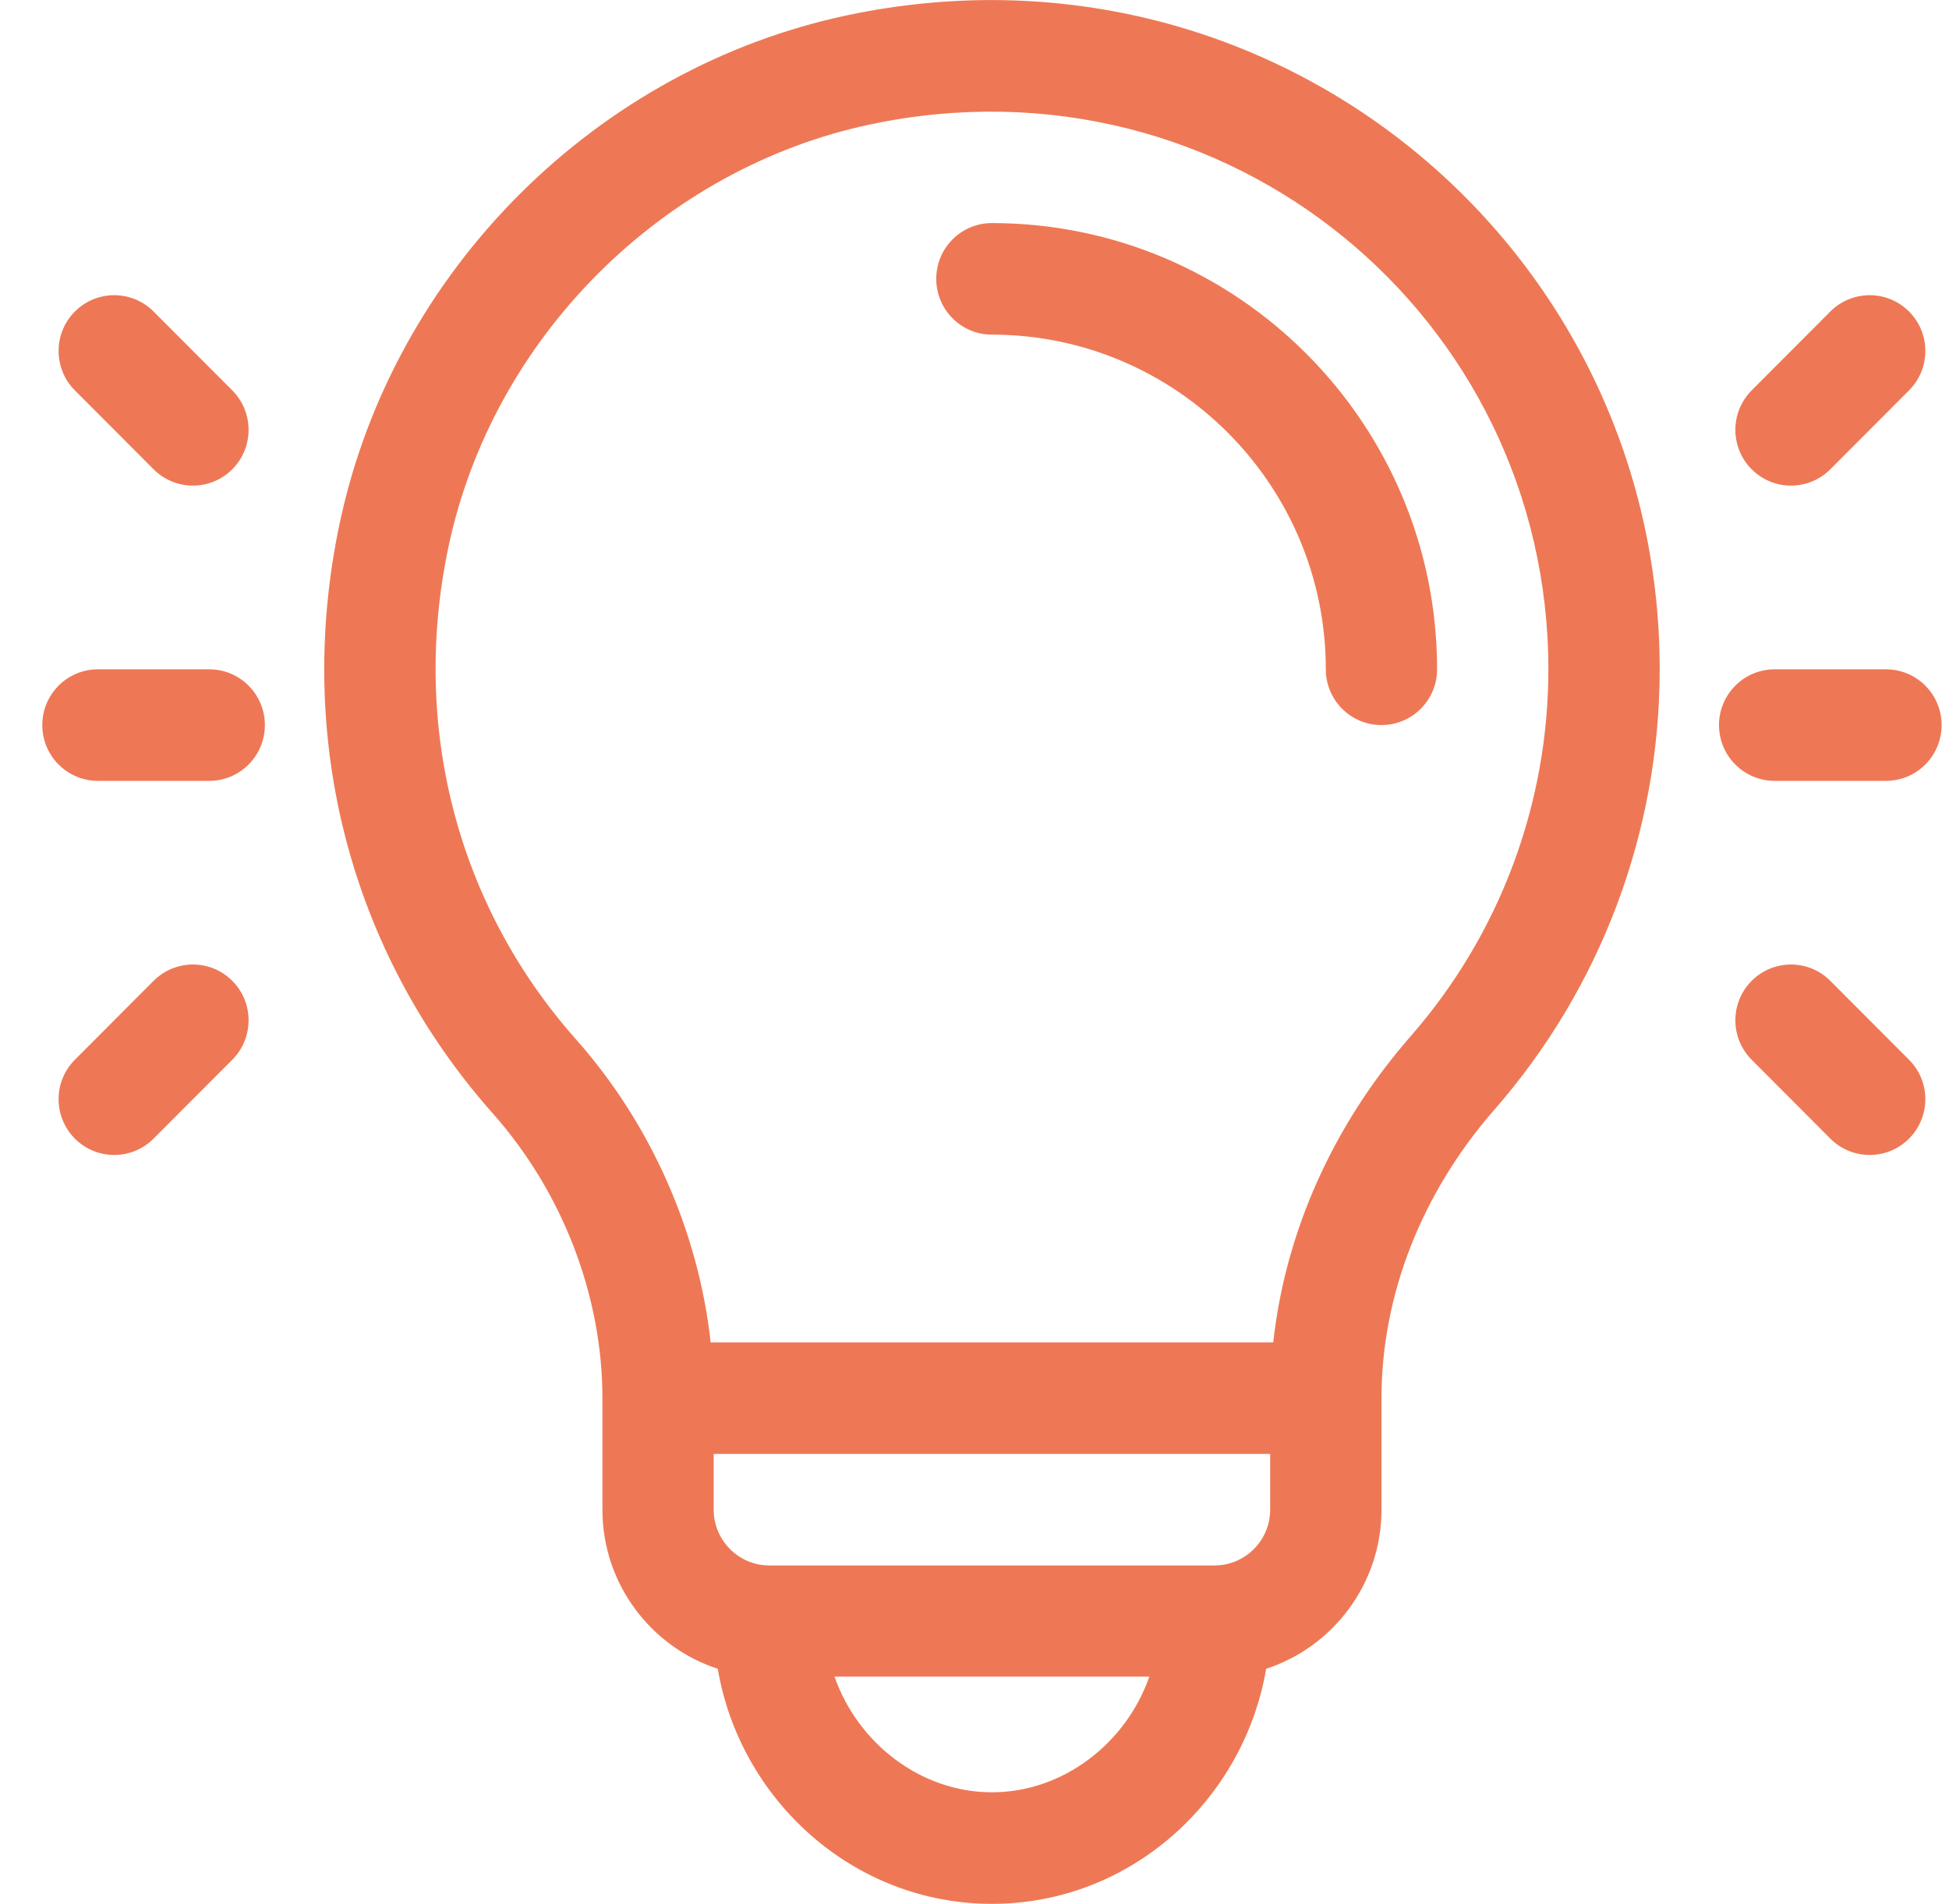 <svg width="43" height="42" viewBox="0 0 43 42" fill="none" xmlns="http://www.w3.org/2000/svg">
<g clip-path="url(#clip0_110_1187)">
<path d="M21.883 4.921C21.205 4.921 20.656 5.472 20.656 6.151C20.656 6.831 21.205 7.382 21.883 7.382C25.946 7.382 29.251 10.694 29.251 14.765C29.251 15.444 29.8 15.995 30.478 15.995C31.156 15.995 31.706 15.444 31.706 14.765C31.706 9.337 27.3 4.921 21.883 4.921Z" fill="#EE7855"/>
<path d="M18.72 0.331C13.174 1.492 8.676 5.957 7.493 11.55C6.493 16.274 7.725 21.016 10.871 24.561C12.409 26.294 13.291 28.581 13.291 30.843V33.304C13.291 34.941 14.361 36.332 15.836 36.814C16.321 39.687 18.809 41.999 21.885 41.999C24.96 41.999 27.448 39.688 27.934 36.814C29.409 36.332 30.479 34.941 30.479 33.304V30.843C30.479 28.577 31.363 26.317 32.97 24.48C35.322 21.791 36.617 18.341 36.617 14.765C36.617 5.449 28.109 -1.635 18.72 0.331ZM21.885 39.538C20.307 39.538 18.923 38.45 18.412 36.987H25.357C24.847 38.45 23.463 39.538 21.885 39.538ZM28.023 33.304C28.023 33.982 27.472 34.534 26.796 34.534H16.974C16.297 34.534 15.746 33.982 15.746 33.304V32.073H28.023V33.304ZM31.124 22.858C29.411 24.816 28.358 27.177 28.091 29.613H15.679C15.412 27.175 14.361 24.791 12.706 22.926C10.084 19.971 9.059 16.011 9.895 12.061C10.87 7.45 14.619 3.704 19.223 2.74C27.082 1.093 34.161 7.009 34.161 14.765C34.161 17.744 33.083 20.618 31.124 22.858Z" fill="#EE7855"/>
<path d="M4.616 14.765H2.161C1.483 14.765 0.933 15.316 0.933 15.995C0.933 16.675 1.483 17.226 2.161 17.226H4.616C5.294 17.226 5.844 16.675 5.844 15.995C5.844 15.316 5.294 14.765 4.616 14.765Z" fill="#EE7855"/>
<path d="M5.125 8.612L3.388 6.872C2.909 6.392 2.132 6.392 1.652 6.872C1.173 7.353 1.173 8.132 1.652 8.612L3.388 10.352C3.868 10.833 4.645 10.833 5.125 10.352C5.604 9.872 5.604 9.093 5.125 8.612Z" fill="#EE7855"/>
<path d="M5.125 21.638C4.645 21.157 3.868 21.157 3.388 21.638L1.652 23.378C1.173 23.858 1.173 24.637 1.652 25.118C2.131 25.599 2.909 25.599 3.388 25.118L5.125 23.378C5.604 22.897 5.604 22.118 5.125 21.638Z" fill="#EE7855"/>
<path d="M41.609 14.765H39.154C38.476 14.765 37.926 15.316 37.926 15.995C37.926 16.675 38.476 17.226 39.154 17.226H41.609C42.287 17.226 42.837 16.675 42.837 15.995C42.837 15.316 42.287 14.765 41.609 14.765Z" fill="#EE7855"/>
<path d="M42.118 6.872C41.639 6.392 40.862 6.392 40.382 6.872L38.646 8.612C38.167 9.093 38.167 9.872 38.646 10.352C39.126 10.833 39.903 10.833 40.382 10.352L42.118 8.612C42.598 8.132 42.598 7.353 42.118 6.872Z" fill="#EE7855"/>
<path d="M42.118 23.378L40.382 21.638C39.903 21.157 39.126 21.157 38.646 21.638C38.167 22.118 38.167 22.897 38.646 23.378L40.382 25.118C40.862 25.599 41.639 25.599 42.118 25.118C42.598 24.637 42.598 23.858 42.118 23.378Z" fill="#EE7855"/>
</g>
<defs>
<clipPath id="clip0_110_1187">
<rect width="41.905" height="42" fill="white" transform="translate(0.932)"/>
</clipPath>
</defs>
</svg>
